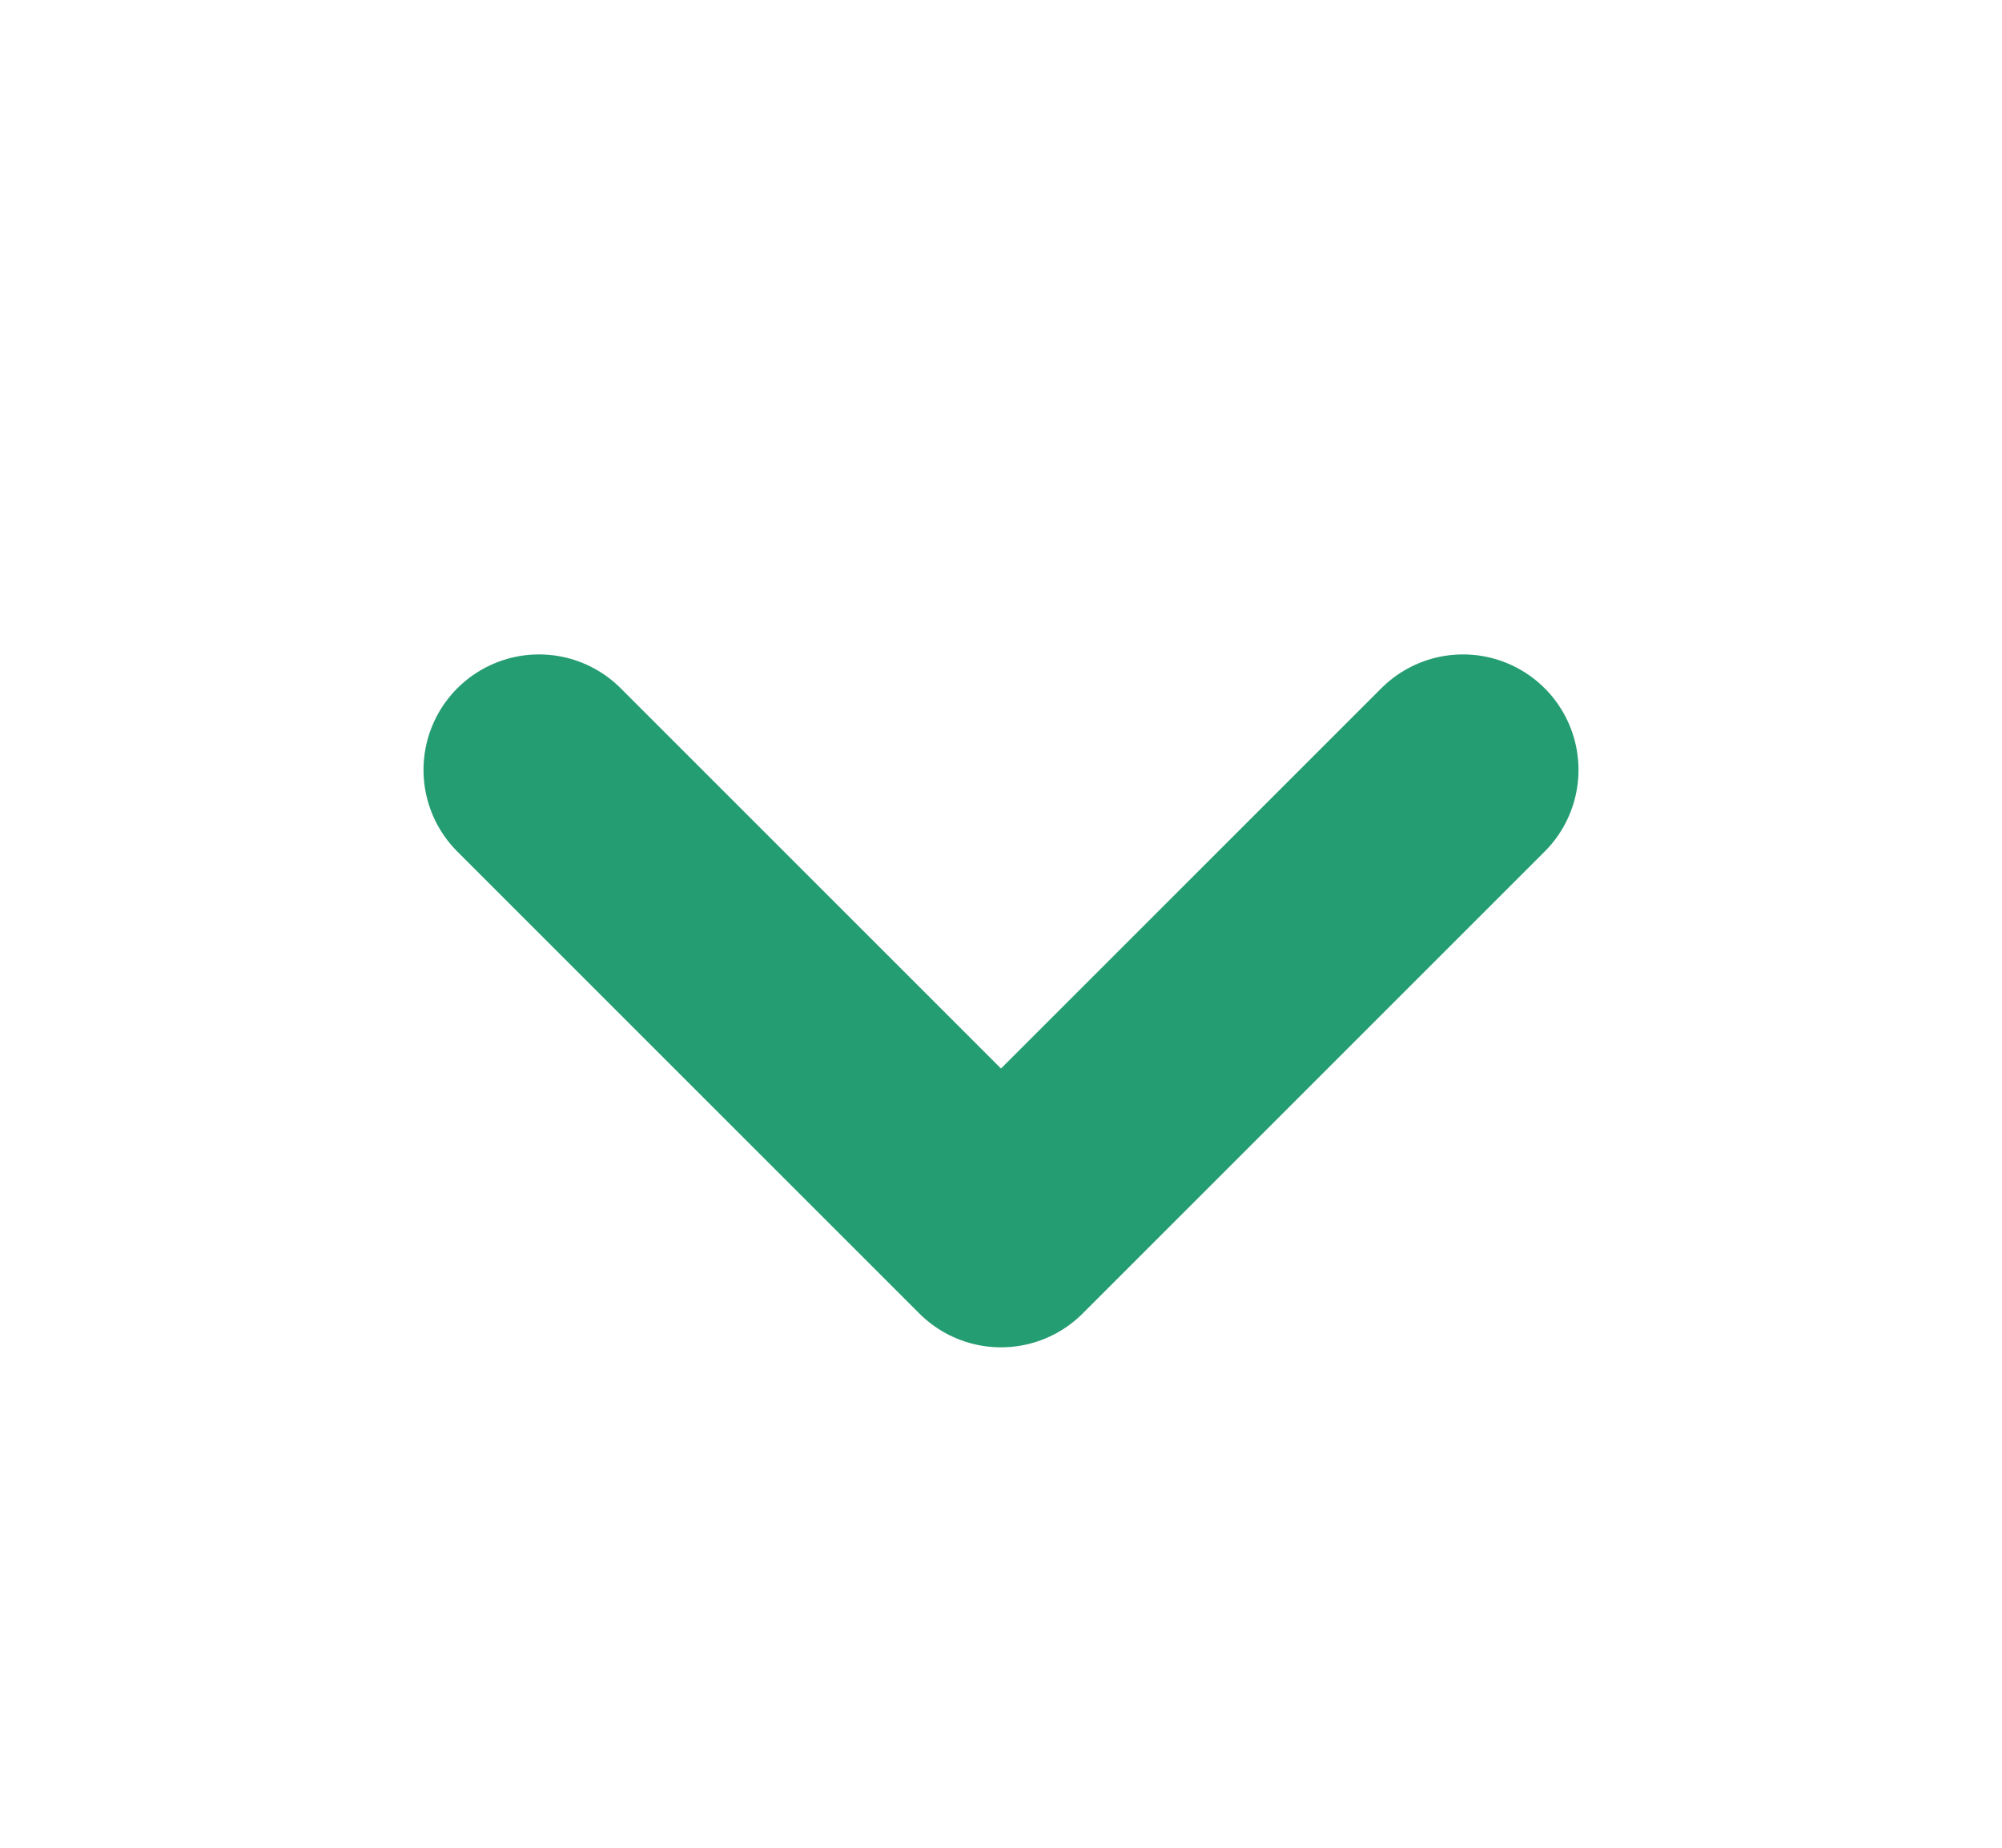 <?xml version="1.0" encoding="UTF-8"?> <svg xmlns="http://www.w3.org/2000/svg" width="13" height="12" viewBox="0 0 13 12" fill="none"><path d="M3.5 5L6.5 8L9.5 5" stroke="#259D72" stroke-width="1.5" stroke-linecap="round" stroke-linejoin="round"></path></svg> 